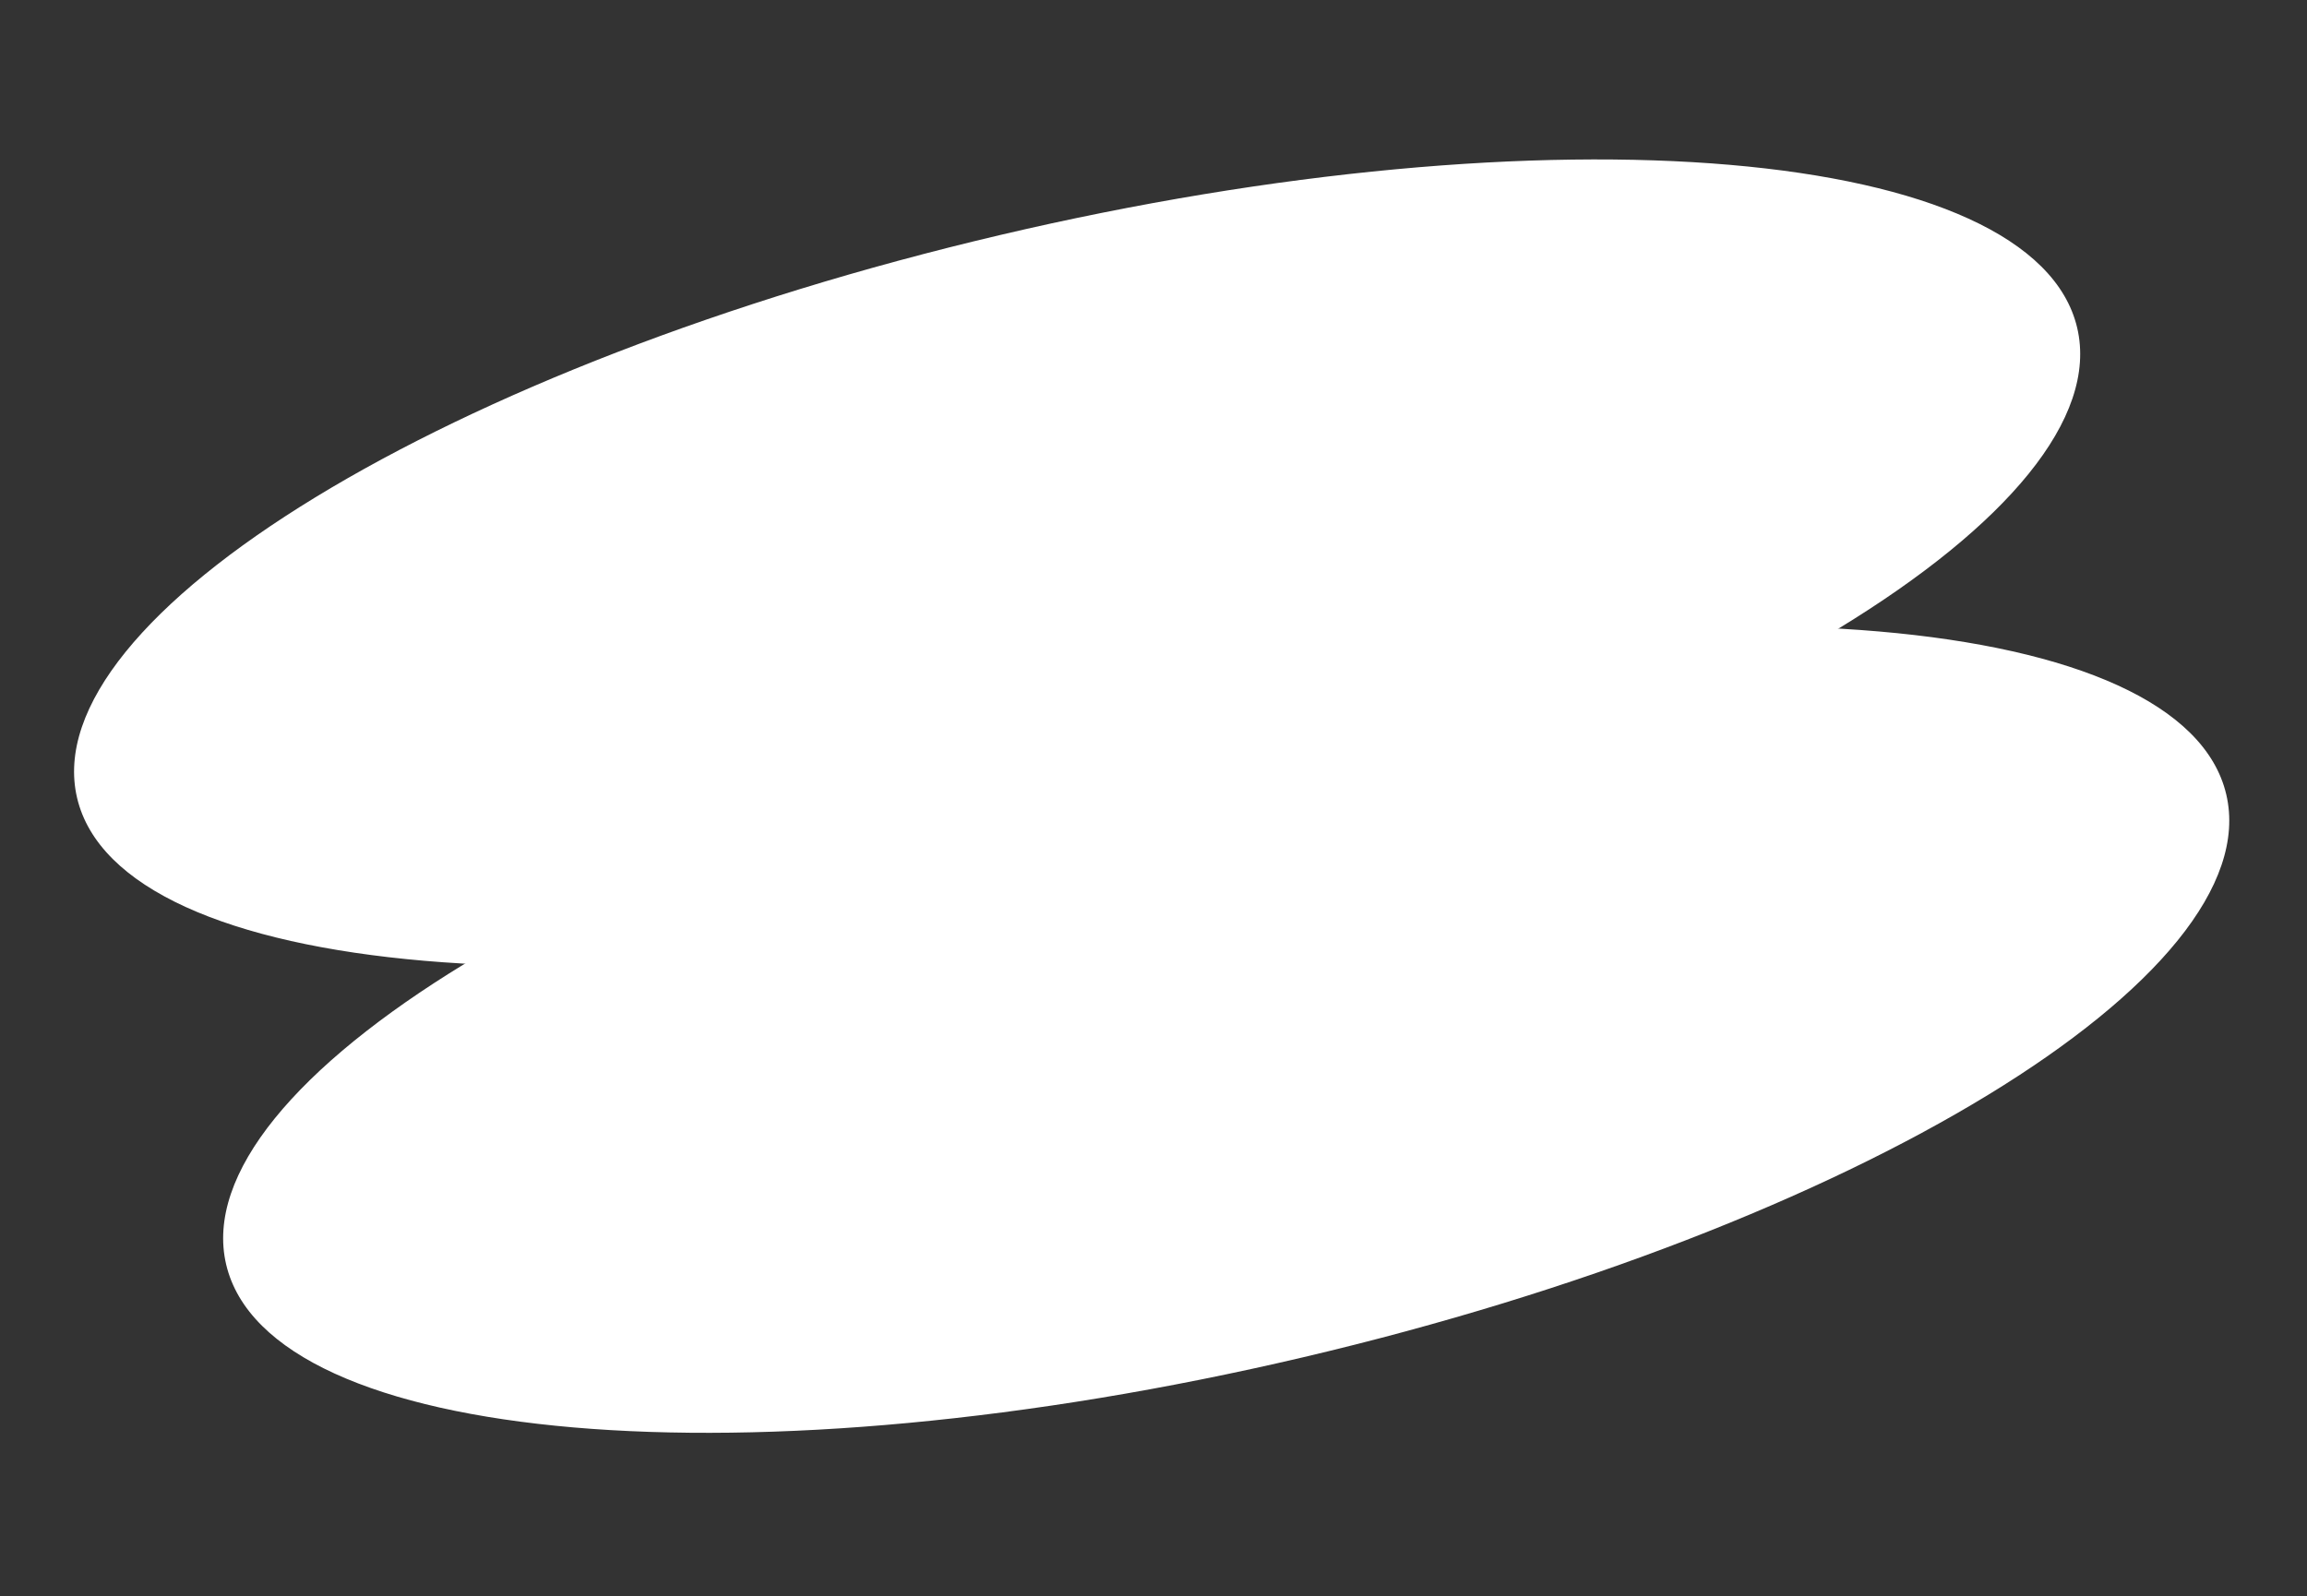 <?xml version="1.0" encoding="UTF-8"?> <svg xmlns="http://www.w3.org/2000/svg" width="315" height="218" viewBox="0 0 315 218" fill="none"><rect x="0" y="0" width="315" height="218" fill="#333333" stroke="none"/><path d="M157.598 121.64C233.011 103.91 289.433 69.493 283.62 44.768C277.807 20.043 211.96 14.371 136.547 32.101C61.134 49.83 4.712 84.247 10.525 108.973C16.338 133.698 82.185 139.369 157.598 121.64Z" fill="white"></path><path d="M177.953 185.37C253.366 167.64 309.788 133.224 303.975 108.498C298.162 83.773 232.315 78.102 156.903 95.831C81.49 113.561 25.068 147.978 30.881 172.703C36.694 197.428 102.54 203.1 177.953 185.37Z" fill="white"></path></svg> 